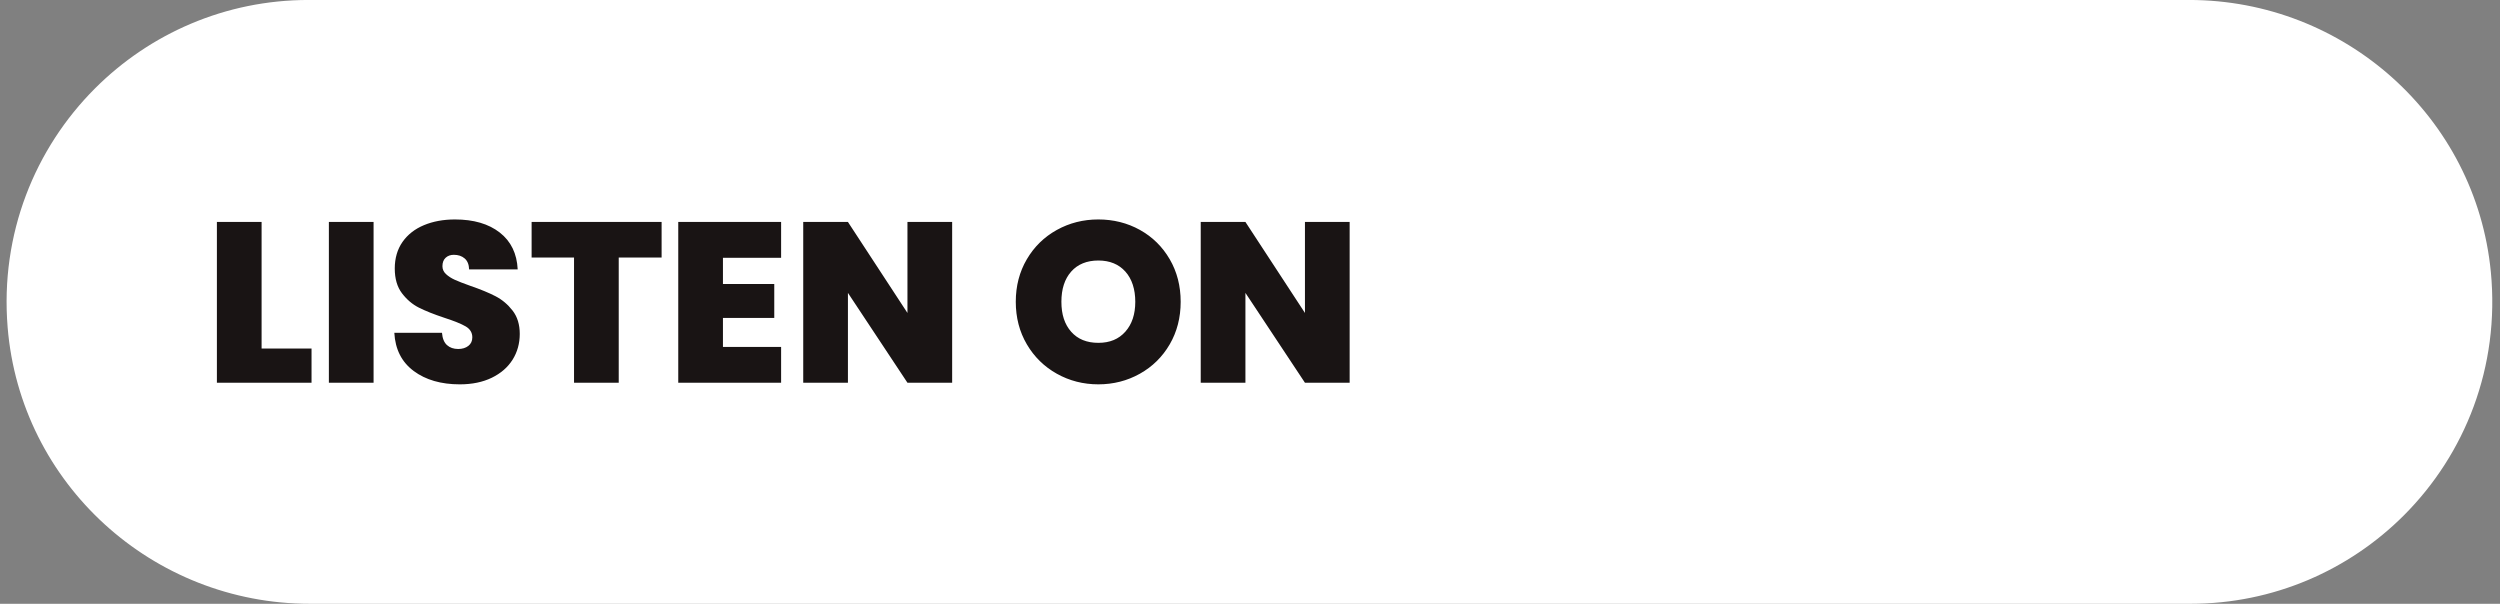 <?xml version="1.0" encoding="UTF-8" standalone="no"?><svg xmlns="http://www.w3.org/2000/svg" xmlns:xlink="http://www.w3.org/1999/xlink" data-name="20" fill="#000000" height="513.6" preserveAspectRatio="xMidYMid meet" version="1" viewBox="186.6 992.6 2126.5 513.6" width="2126.5" zoomAndPan="magnify"><rect x="186.6" y="992.6" width="2126.5" height="513.6" fill="#808080" stroke="none"/><g id="change1_1"><path d="M2305.31,1223.82c7.82,80.95-21.99,155.14-73.98,207.15-46.47,46.47-110.67,75.21-181.59,75.21H450.15c-133.69,0-246.2-102.01-257.06-235.26-6.47-79.39,23.2-151.99,74.33-203.13,46.47-46.47,110.67-75.21,181.59-75.21h1599.62c132.14,0,243.96,99.71,256.67,231.24Z" fill="#ffffff"/></g><g id="change2_1"><path d="M409.11,1289.05h42.48v29.1h-80.5v-136.76h38.02v107.66Zm95.25-107.66v136.76h-38.02v-136.76h38.02Zm34.14,126.77c-10.22-7.57-15.71-18.4-16.49-32.49h40.54c.39,4.79,1.81,8.28,4.27,10.48,2.46,2.2,5.63,3.3,9.51,3.3,3.49,0,6.37-.87,8.63-2.62,2.26-1.75,3.39-4.17,3.39-7.27,0-4.01-1.88-7.11-5.63-9.31-3.75-2.2-9.83-4.66-18.23-7.37-8.92-2.97-16.13-5.85-21.63-8.63-5.5-2.78-10.28-6.85-14.36-12.22-4.07-5.36-6.11-12.38-6.11-21.05s2.2-16.33,6.6-22.6c4.4-6.27,10.48-11.02,18.23-14.26,7.76-3.23,16.55-4.85,26.38-4.85,15.91,0,28.61,3.72,38.12,11.15,9.51,7.44,14.58,17.88,15.23,31.33h-41.32c-.13-4.14-1.39-7.24-3.78-9.31-2.39-2.07-5.47-3.1-9.21-3.1-2.85,0-5.17,.84-6.98,2.52-1.81,1.68-2.72,4.07-2.72,7.18,0,2.59,1,4.82,3.01,6.69,2,1.88,4.49,3.49,7.47,4.85,2.97,1.36,7.37,3.07,13.19,5.14,8.66,2.98,15.81,5.92,21.44,8.83,5.63,2.91,10.48,6.98,14.55,12.22s6.11,11.87,6.11,19.88-2.04,15.46-6.11,21.92c-4.07,6.47-9.96,11.58-17.65,15.33-7.7,3.75-16.78,5.63-27.26,5.63-15.91,0-28.97-3.78-39.19-11.35Zm210.86-126.77v30.26h-36.47v106.5h-38.02v-106.5h-36.08v-30.26h110.57Zm52.18,30.46v22.31h43.65v28.9h-43.65v24.64h49.47v30.46h-87.49v-136.76h87.49v30.46h-49.47Zm194.96,106.31h-38.02l-50.63-76.43v76.43h-38.02v-136.76h38.02l50.63,77.4v-77.4h38.02v136.76Zm89.04-7.66c-10.74-6.01-19.24-14.35-25.51-25.02-6.27-10.67-9.41-22.73-9.41-36.18s3.13-25.51,9.41-36.18c6.27-10.67,14.77-18.98,25.51-24.93,10.73-5.95,22.5-8.92,35.31-8.92s24.73,2.98,35.4,8.92c10.67,5.95,19.11,14.26,25.32,24.93,6.21,10.67,9.31,22.73,9.31,36.18s-3.1,25.51-9.31,36.18c-6.21,10.67-14.68,19.01-25.41,25.02-10.74,6.01-22.5,9.02-35.31,9.02s-24.57-3.01-35.31-9.02Zm58.29-35.79c5.63-6.33,8.44-14.81,8.44-25.41s-2.81-19.43-8.44-25.7c-5.63-6.27-13.29-9.41-22.99-9.41s-17.53,3.14-23.08,9.41c-5.56,6.27-8.34,14.84-8.34,25.7s2.78,19.24,8.34,25.51c5.56,6.27,13.25,9.41,23.08,9.41s17.36-3.17,22.99-9.51Zm190.78,43.45h-38.02l-50.63-76.43v76.43h-38.02v-136.76h38.02l50.63,77.4v-77.4h38.02v136.76Z" fill="#191414"/></g></svg>